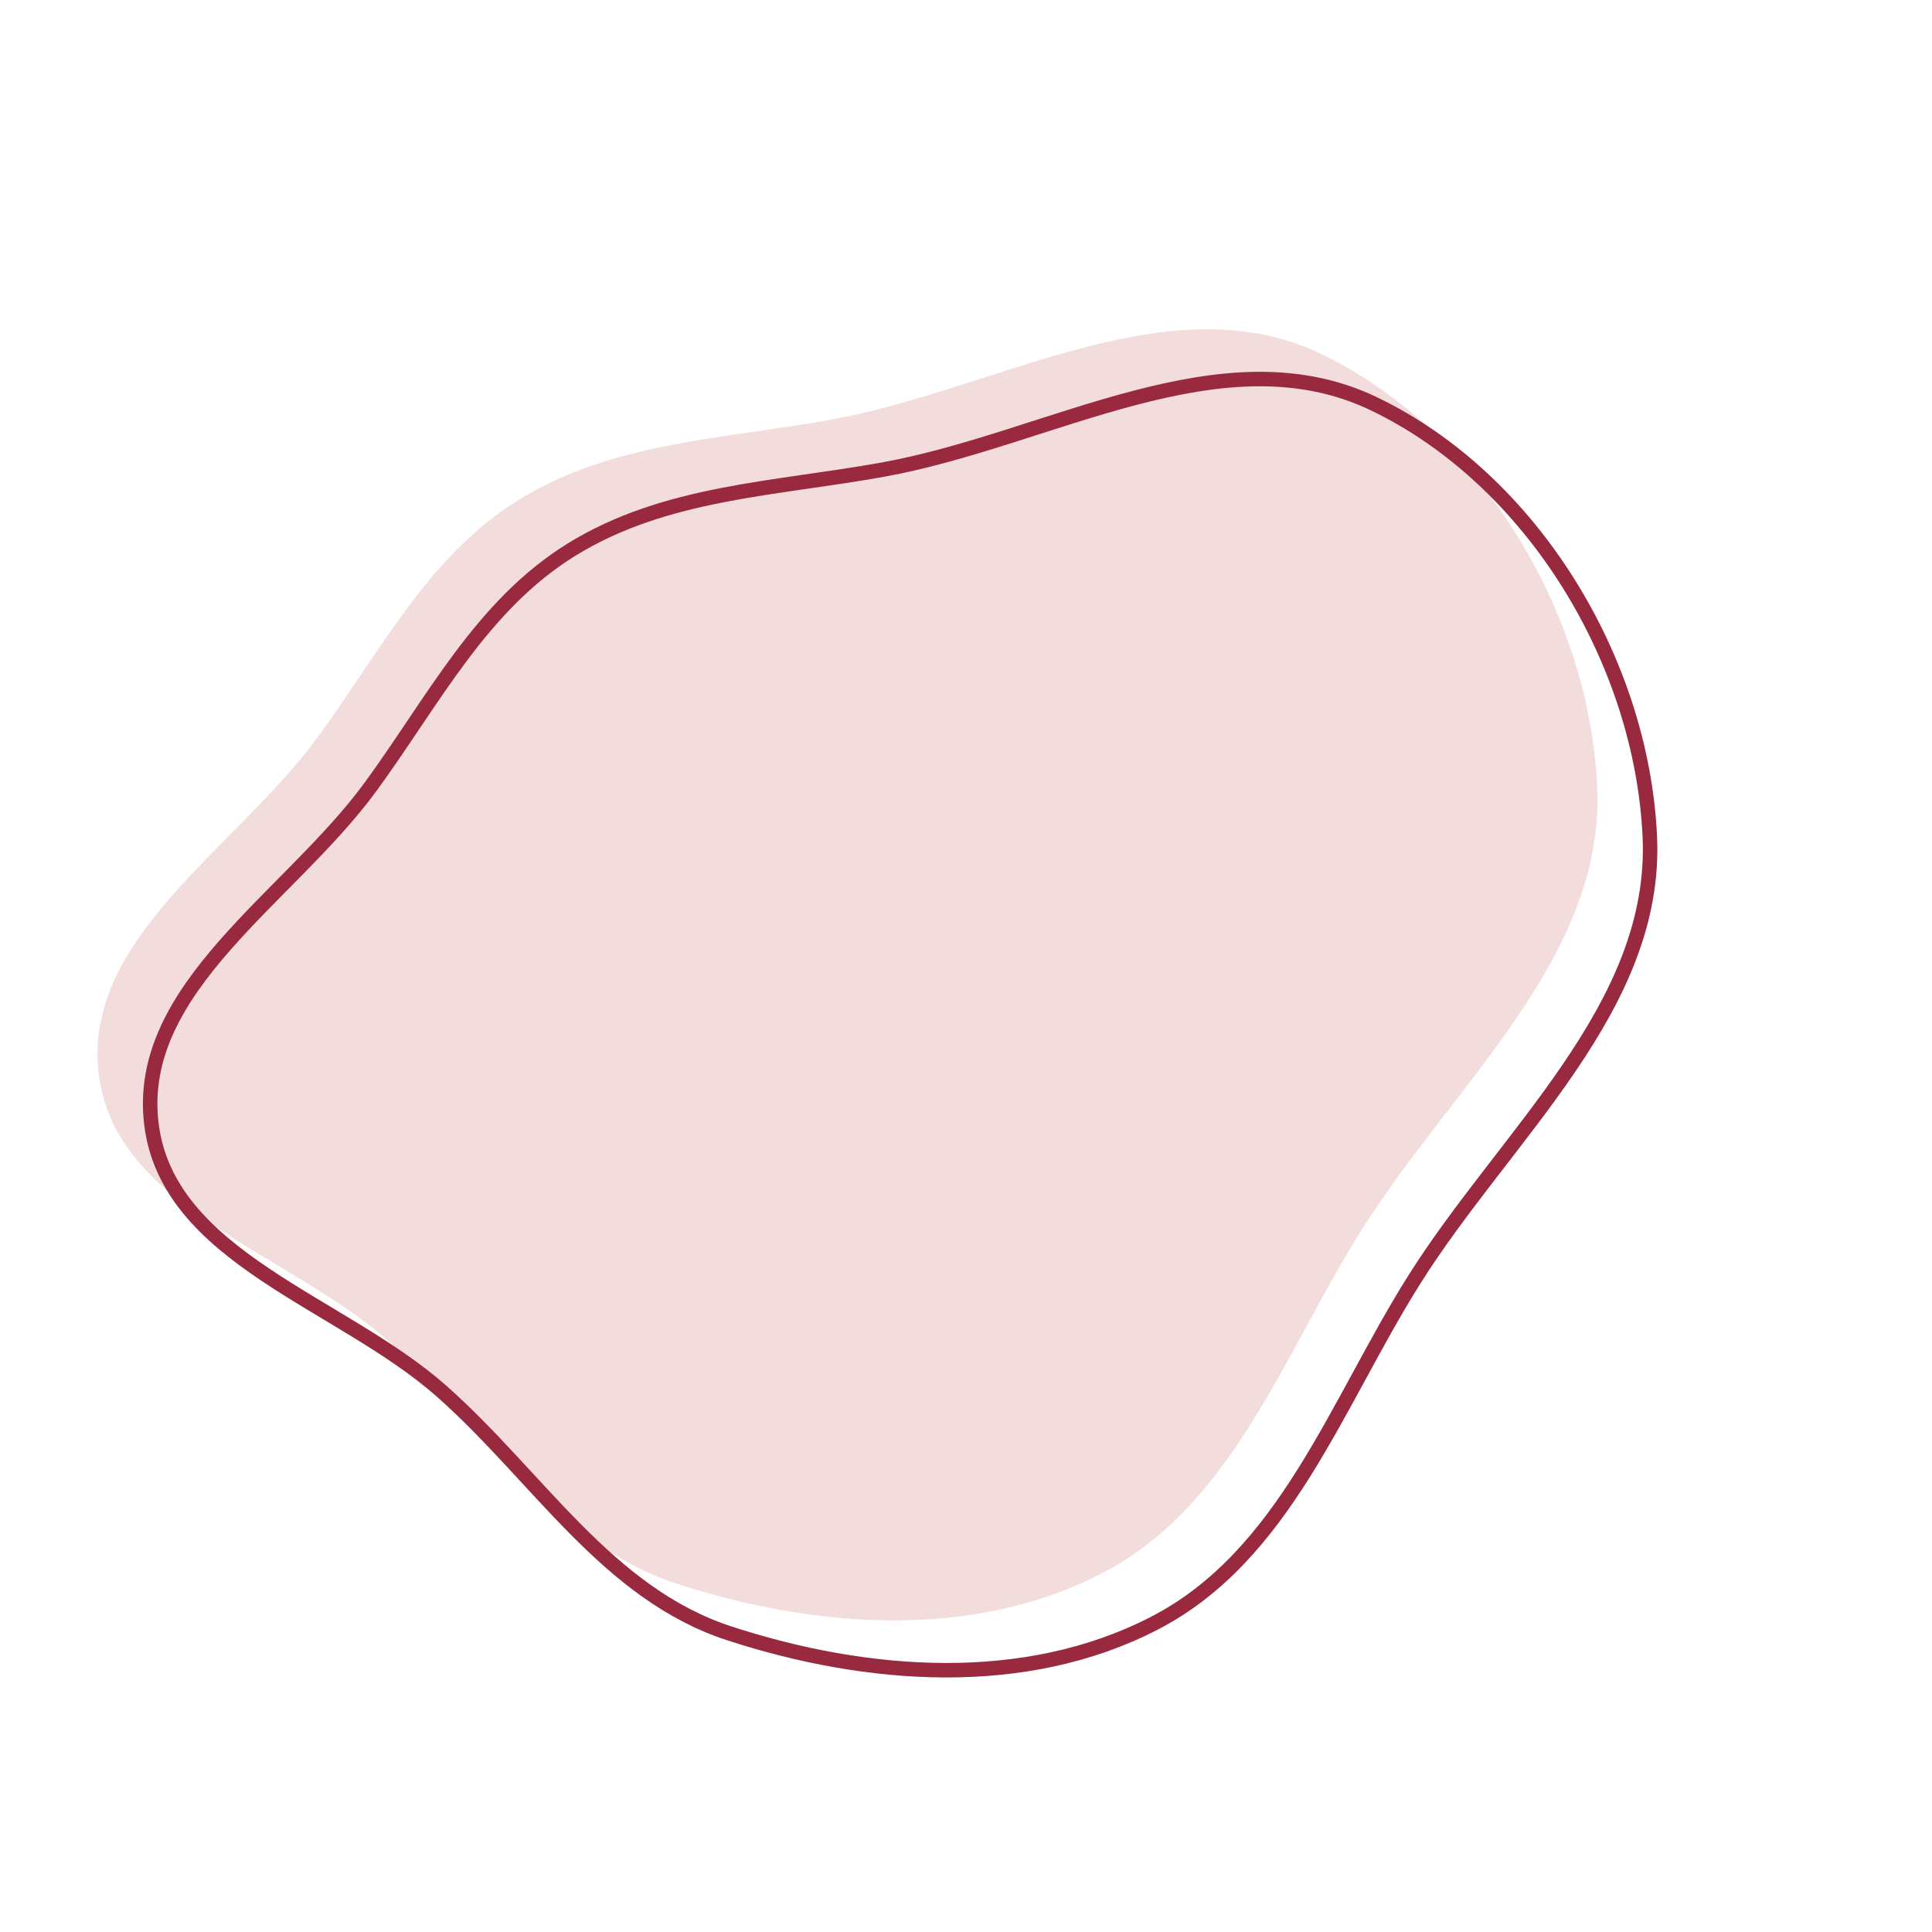 <?xml version="1.0" encoding="UTF-8"?> <svg xmlns="http://www.w3.org/2000/svg" width="32" height="32" viewBox="0 0 32 32" fill="none"> <path fill-rule="evenodd" clip-rule="evenodd" d="M6.437 22.214C4.762 20.736 1.896 20.004 1.634 17.779C1.37 15.534 3.919 14.045 5.26 12.213C6.301 10.793 7.094 9.206 8.591 8.28C10.148 7.317 11.973 7.277 13.77 6.95C16.522 6.45 19.369 4.658 21.882 5.862C24.502 7.118 26.319 10.118 26.454 13.029C26.585 15.856 24.068 17.964 22.555 20.367C21.256 22.431 20.414 24.942 18.249 26.06C16.105 27.168 13.491 26.973 11.208 26.23C9.179 25.569 8.034 23.624 6.437 22.214Z" fill="#F2DCDC"></path> <path fill-rule="evenodd" clip-rule="evenodd" d="M7.309 23.038C5.635 21.56 2.768 20.829 2.506 18.604C2.242 16.359 4.791 14.869 6.133 13.038C7.173 11.617 7.967 10.03 9.464 9.105C11.02 8.142 12.846 8.102 14.642 7.775C17.395 7.274 20.242 5.483 22.754 6.687C25.374 7.943 27.191 10.943 27.326 13.854C27.458 16.68 24.941 18.788 23.427 21.192C22.128 23.255 21.287 25.766 19.121 26.885C16.977 27.993 14.364 27.798 12.081 27.054C10.052 26.394 8.907 24.449 7.309 23.038Z" stroke="#99293F" stroke-width="0.24"></path> </svg> 